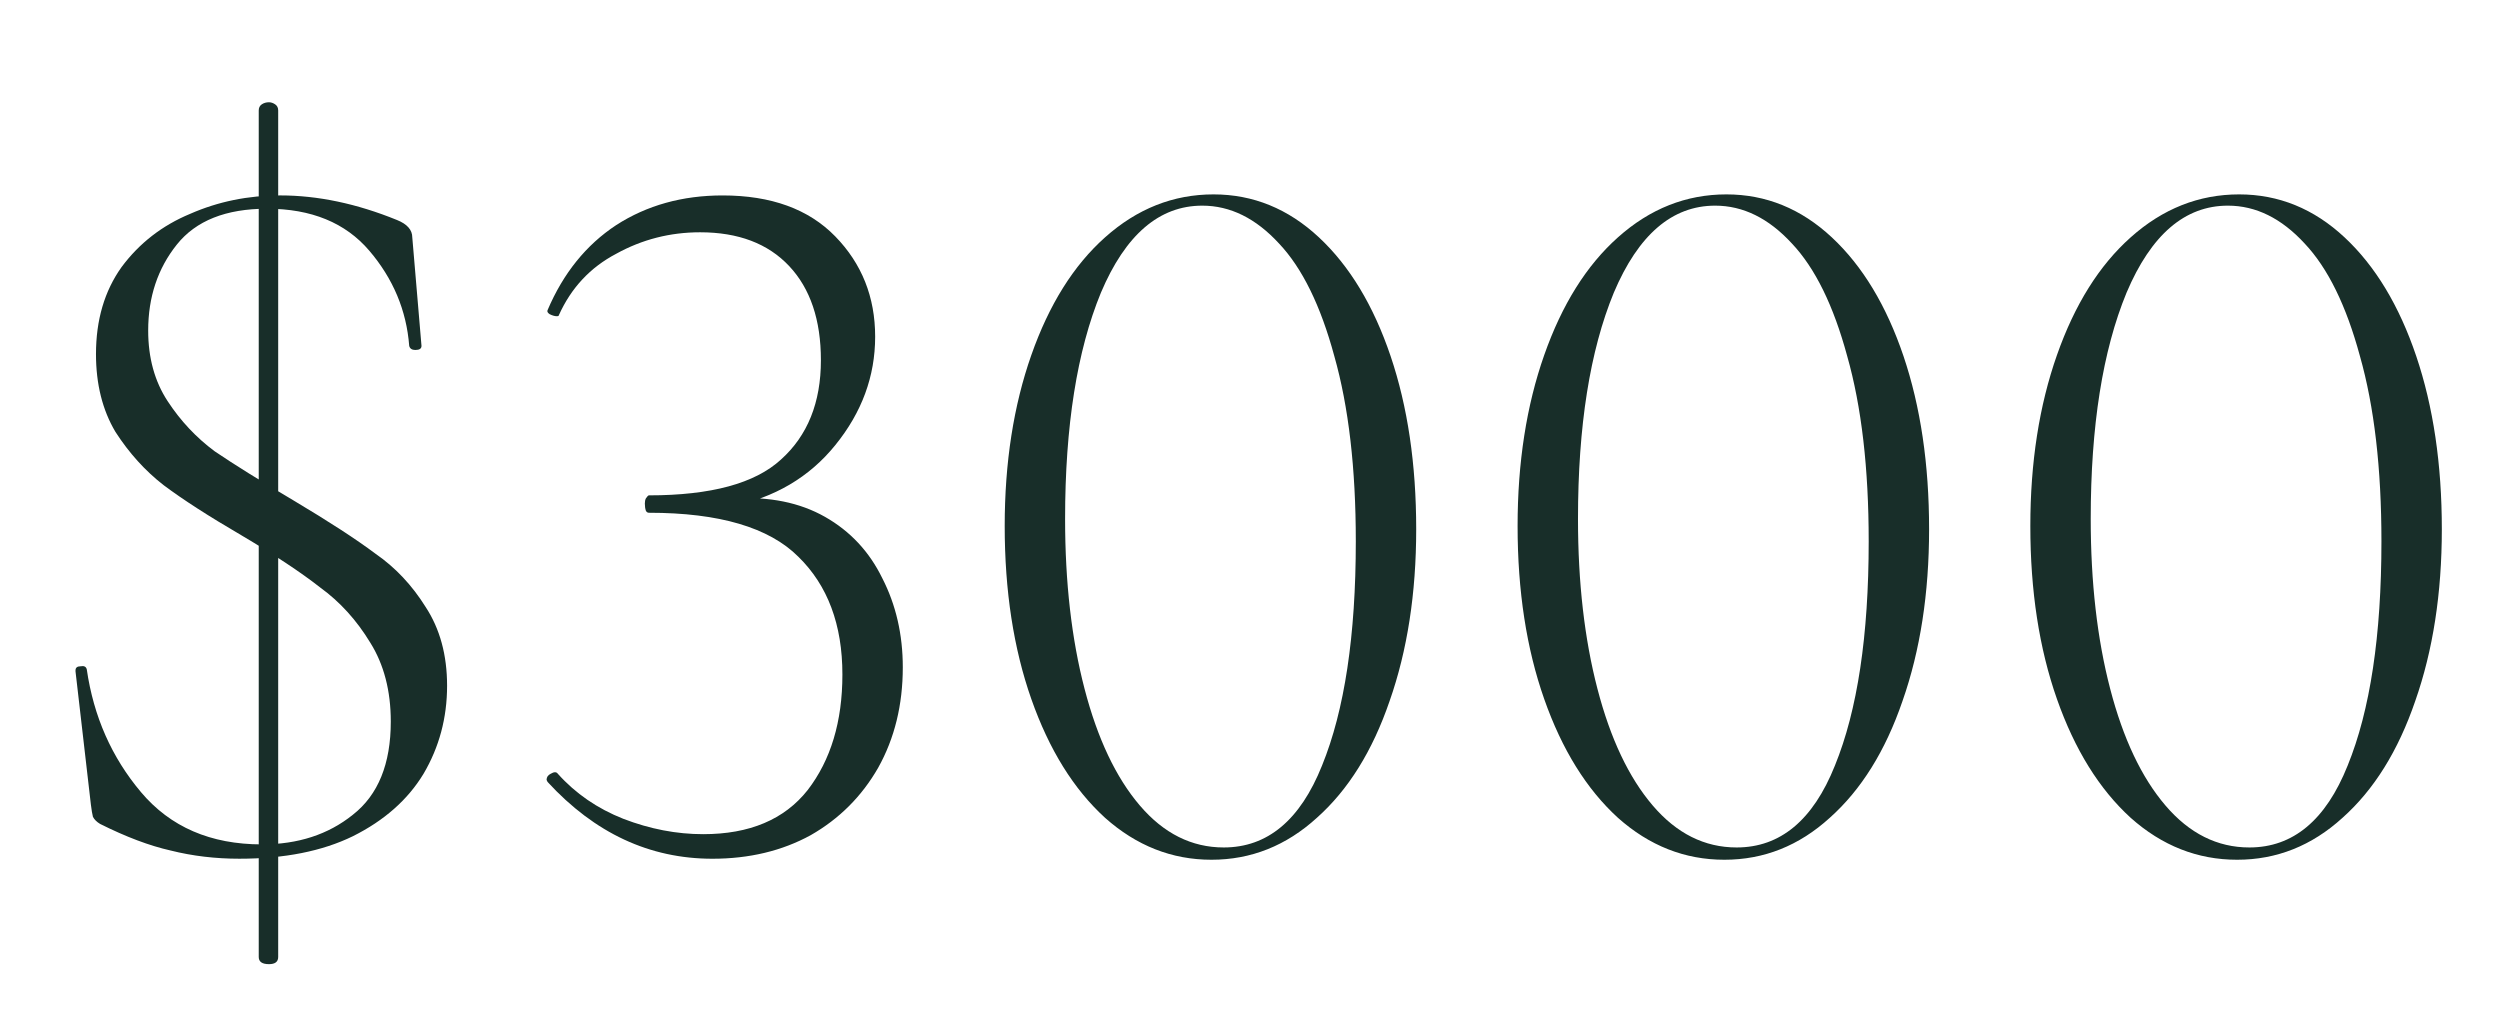 <?xml version="1.0" encoding="UTF-8"?> <svg xmlns="http://www.w3.org/2000/svg" width="127" height="52" viewBox="0 0 127 52" fill="none"><path d="M113.645 43.675C111.634 43.675 109.831 42.964 108.237 41.543C106.642 40.087 105.394 38.076 104.493 35.511C103.591 32.946 103.141 30.016 103.141 26.723C103.141 23.499 103.591 20.604 104.493 18.039C105.394 15.474 106.642 13.48 108.237 12.059C109.866 10.603 111.703 9.875 113.749 9.875C115.759 9.875 117.545 10.603 119.105 12.059C120.665 13.515 121.878 15.526 122.745 18.091C123.611 20.656 124.045 23.586 124.045 26.879C124.045 30.138 123.594 33.05 122.693 35.615C121.826 38.146 120.595 40.122 119.001 41.543C117.441 42.964 115.655 43.675 113.645 43.675ZM114.269 43.051C116.487 43.051 118.151 41.664 119.261 38.891C120.405 36.083 120.977 32.287 120.977 27.503C120.977 23.794 120.613 20.656 119.885 18.091C119.191 15.526 118.255 13.619 117.077 12.371C115.898 11.088 114.598 10.447 113.177 10.447C110.993 10.447 109.277 11.92 108.029 14.867C106.815 17.814 106.209 21.644 106.209 26.359C106.209 29.583 106.538 32.46 107.197 34.991C107.855 37.522 108.791 39.498 110.005 40.919C111.218 42.34 112.639 43.051 114.269 43.051Z" fill="#182E29"></path><path d="M87.598 43.675C85.587 43.675 83.784 42.964 82.19 41.543C80.595 40.087 79.347 38.076 78.446 35.511C77.544 32.946 77.094 30.016 77.094 26.723C77.094 23.499 77.544 20.604 78.446 18.039C79.347 15.474 80.595 13.48 82.19 12.059C83.819 10.603 85.656 9.875 87.702 9.875C89.712 9.875 91.498 10.603 93.058 12.059C94.618 13.515 95.831 15.526 96.698 18.091C97.564 20.656 97.998 23.586 97.998 26.879C97.998 30.138 97.547 33.05 96.646 35.615C95.779 38.146 94.548 40.122 92.954 41.543C91.394 42.964 89.608 43.675 87.598 43.675ZM88.222 43.051C90.44 43.051 92.104 41.664 93.214 38.891C94.358 36.083 94.93 32.287 94.93 27.503C94.93 23.794 94.566 20.656 93.838 18.091C93.144 15.526 92.208 13.619 91.03 12.371C89.851 11.088 88.551 10.447 87.13 10.447C84.946 10.447 83.23 11.92 81.982 14.867C80.768 17.814 80.162 21.644 80.162 26.359C80.162 29.583 80.491 32.46 81.15 34.991C81.808 37.522 82.744 39.498 83.958 40.919C85.171 42.34 86.592 43.051 88.222 43.051Z" fill="#182E29"></path><path d="M61.543 43.675C59.532 43.675 57.73 42.964 56.135 41.543C54.54 40.087 53.292 38.076 52.391 35.511C51.49 32.946 51.039 30.016 51.039 26.723C51.039 23.499 51.49 20.604 52.391 18.039C53.292 15.474 54.54 13.48 56.135 12.059C57.764 10.603 59.602 9.875 61.647 9.875C63.658 9.875 65.443 10.603 67.003 12.059C68.563 13.515 69.776 15.526 70.643 18.091C71.51 20.656 71.943 23.586 71.943 26.879C71.943 30.138 71.492 33.05 70.591 35.615C69.724 38.146 68.494 40.122 66.899 41.543C65.339 42.964 63.554 43.675 61.543 43.675ZM62.167 43.051C64.386 43.051 66.05 41.664 67.159 38.891C68.303 36.083 68.875 32.287 68.875 27.503C68.875 23.794 68.511 20.656 67.783 18.091C67.09 15.526 66.154 13.619 64.975 12.371C63.796 11.088 62.496 10.447 61.075 10.447C58.891 10.447 57.175 11.92 55.927 14.867C54.714 17.814 54.107 21.644 54.107 26.359C54.107 29.583 54.436 32.46 55.095 34.991C55.754 37.522 56.69 39.498 57.903 40.919C59.116 42.34 60.538 43.051 62.167 43.051Z" fill="#182E29"></path><path d="M36.19 43.624C33 43.624 30.21 42.324 27.818 39.724L27.766 39.62C27.766 39.481 27.835 39.377 27.974 39.308C28.147 39.204 28.268 39.204 28.338 39.308C29.239 40.313 30.348 41.076 31.666 41.596C33.018 42.116 34.37 42.376 35.722 42.376C38.079 42.376 39.847 41.63 41.026 40.14C42.204 38.614 42.794 36.656 42.794 34.264C42.794 31.733 42.048 29.74 40.558 28.284C39.067 26.793 36.536 26.048 32.966 26.048C32.896 26.048 32.844 26.013 32.81 25.944C32.775 25.84 32.758 25.718 32.758 25.58C32.758 25.476 32.775 25.389 32.81 25.32C32.879 25.216 32.931 25.164 32.966 25.164C36.12 25.164 38.356 24.557 39.674 23.344C41.026 22.13 41.702 20.449 41.702 18.3C41.702 16.254 41.164 14.66 40.09 13.516C39.015 12.372 37.507 11.8 35.566 11.8C34.04 11.8 32.619 12.164 31.302 12.892C29.984 13.585 29.014 14.625 28.39 16.012C28.39 16.046 28.355 16.064 28.286 16.064C28.182 16.064 28.06 16.029 27.922 15.96C27.818 15.89 27.783 15.821 27.818 15.752C28.615 13.88 29.776 12.441 31.302 11.436C32.862 10.43 34.664 9.928 36.71 9.928C39.171 9.928 41.078 10.621 42.43 12.008C43.782 13.394 44.458 15.093 44.458 17.104C44.458 19.114 43.782 20.952 42.43 22.616C41.112 24.245 39.344 25.285 37.126 25.736L37.282 25.32C39.084 25.216 40.627 25.528 41.91 26.256C43.192 26.984 44.163 28.024 44.822 29.376C45.515 30.728 45.862 32.236 45.862 33.9C45.862 35.806 45.446 37.505 44.614 38.996C43.782 40.452 42.638 41.596 41.182 42.428C39.726 43.225 38.062 43.624 36.19 43.624Z" fill="#182E29"></path><path d="M13.144 5.611C13.144 5.473 13.196 5.369 13.3 5.299C13.404 5.23 13.525 5.195 13.664 5.195C13.768 5.195 13.872 5.23 13.976 5.299C14.08 5.369 14.132 5.473 14.132 5.611V48.615C14.132 48.858 13.976 48.979 13.664 48.979C13.317 48.979 13.144 48.858 13.144 48.615V5.611ZM7.528 16.791C7.528 18.178 7.857 19.374 8.516 20.379C9.175 21.385 9.972 22.234 10.908 22.927C11.879 23.586 13.213 24.418 14.912 25.423C16.715 26.498 18.101 27.399 19.072 28.127C20.077 28.821 20.927 29.722 21.62 30.831C22.348 31.941 22.712 33.275 22.712 34.835C22.712 36.465 22.313 37.955 21.516 39.307C20.719 40.625 19.523 41.682 17.928 42.479C16.368 43.242 14.444 43.623 12.156 43.623C10.943 43.623 9.781 43.485 8.672 43.207C7.597 42.965 6.401 42.514 5.084 41.855C4.911 41.751 4.789 41.63 4.72 41.491C4.685 41.353 4.651 41.145 4.616 40.867L3.836 34.107V34.055C3.836 33.917 3.923 33.847 4.096 33.847C4.269 33.813 4.373 33.865 4.408 34.003C4.755 36.395 5.673 38.475 7.164 40.243C8.655 42.011 10.7 42.895 13.3 42.895C15.137 42.895 16.68 42.393 17.928 41.387C19.211 40.382 19.852 38.805 19.852 36.655C19.852 35.095 19.505 33.761 18.812 32.651C18.119 31.507 17.269 30.571 16.264 29.843C15.293 29.081 13.959 28.197 12.26 27.191C10.596 26.221 9.279 25.371 8.308 24.643C7.372 23.915 6.557 23.014 5.864 21.939C5.205 20.83 4.876 19.513 4.876 17.987C4.876 16.254 5.309 14.781 6.176 13.567C7.077 12.354 8.239 11.453 9.66 10.863C11.081 10.239 12.607 9.927 14.236 9.927C16.143 9.927 18.119 10.343 20.164 11.175C20.684 11.383 20.944 11.678 20.944 12.059L21.412 17.571C21.412 17.71 21.308 17.779 21.1 17.779C20.927 17.779 20.823 17.71 20.788 17.571C20.649 15.769 19.973 14.157 18.76 12.735C17.547 11.314 15.813 10.603 13.56 10.603C11.48 10.603 9.955 11.21 8.984 12.423C8.013 13.637 7.528 15.093 7.528 16.791Z" fill="#182E29"></path></svg> 